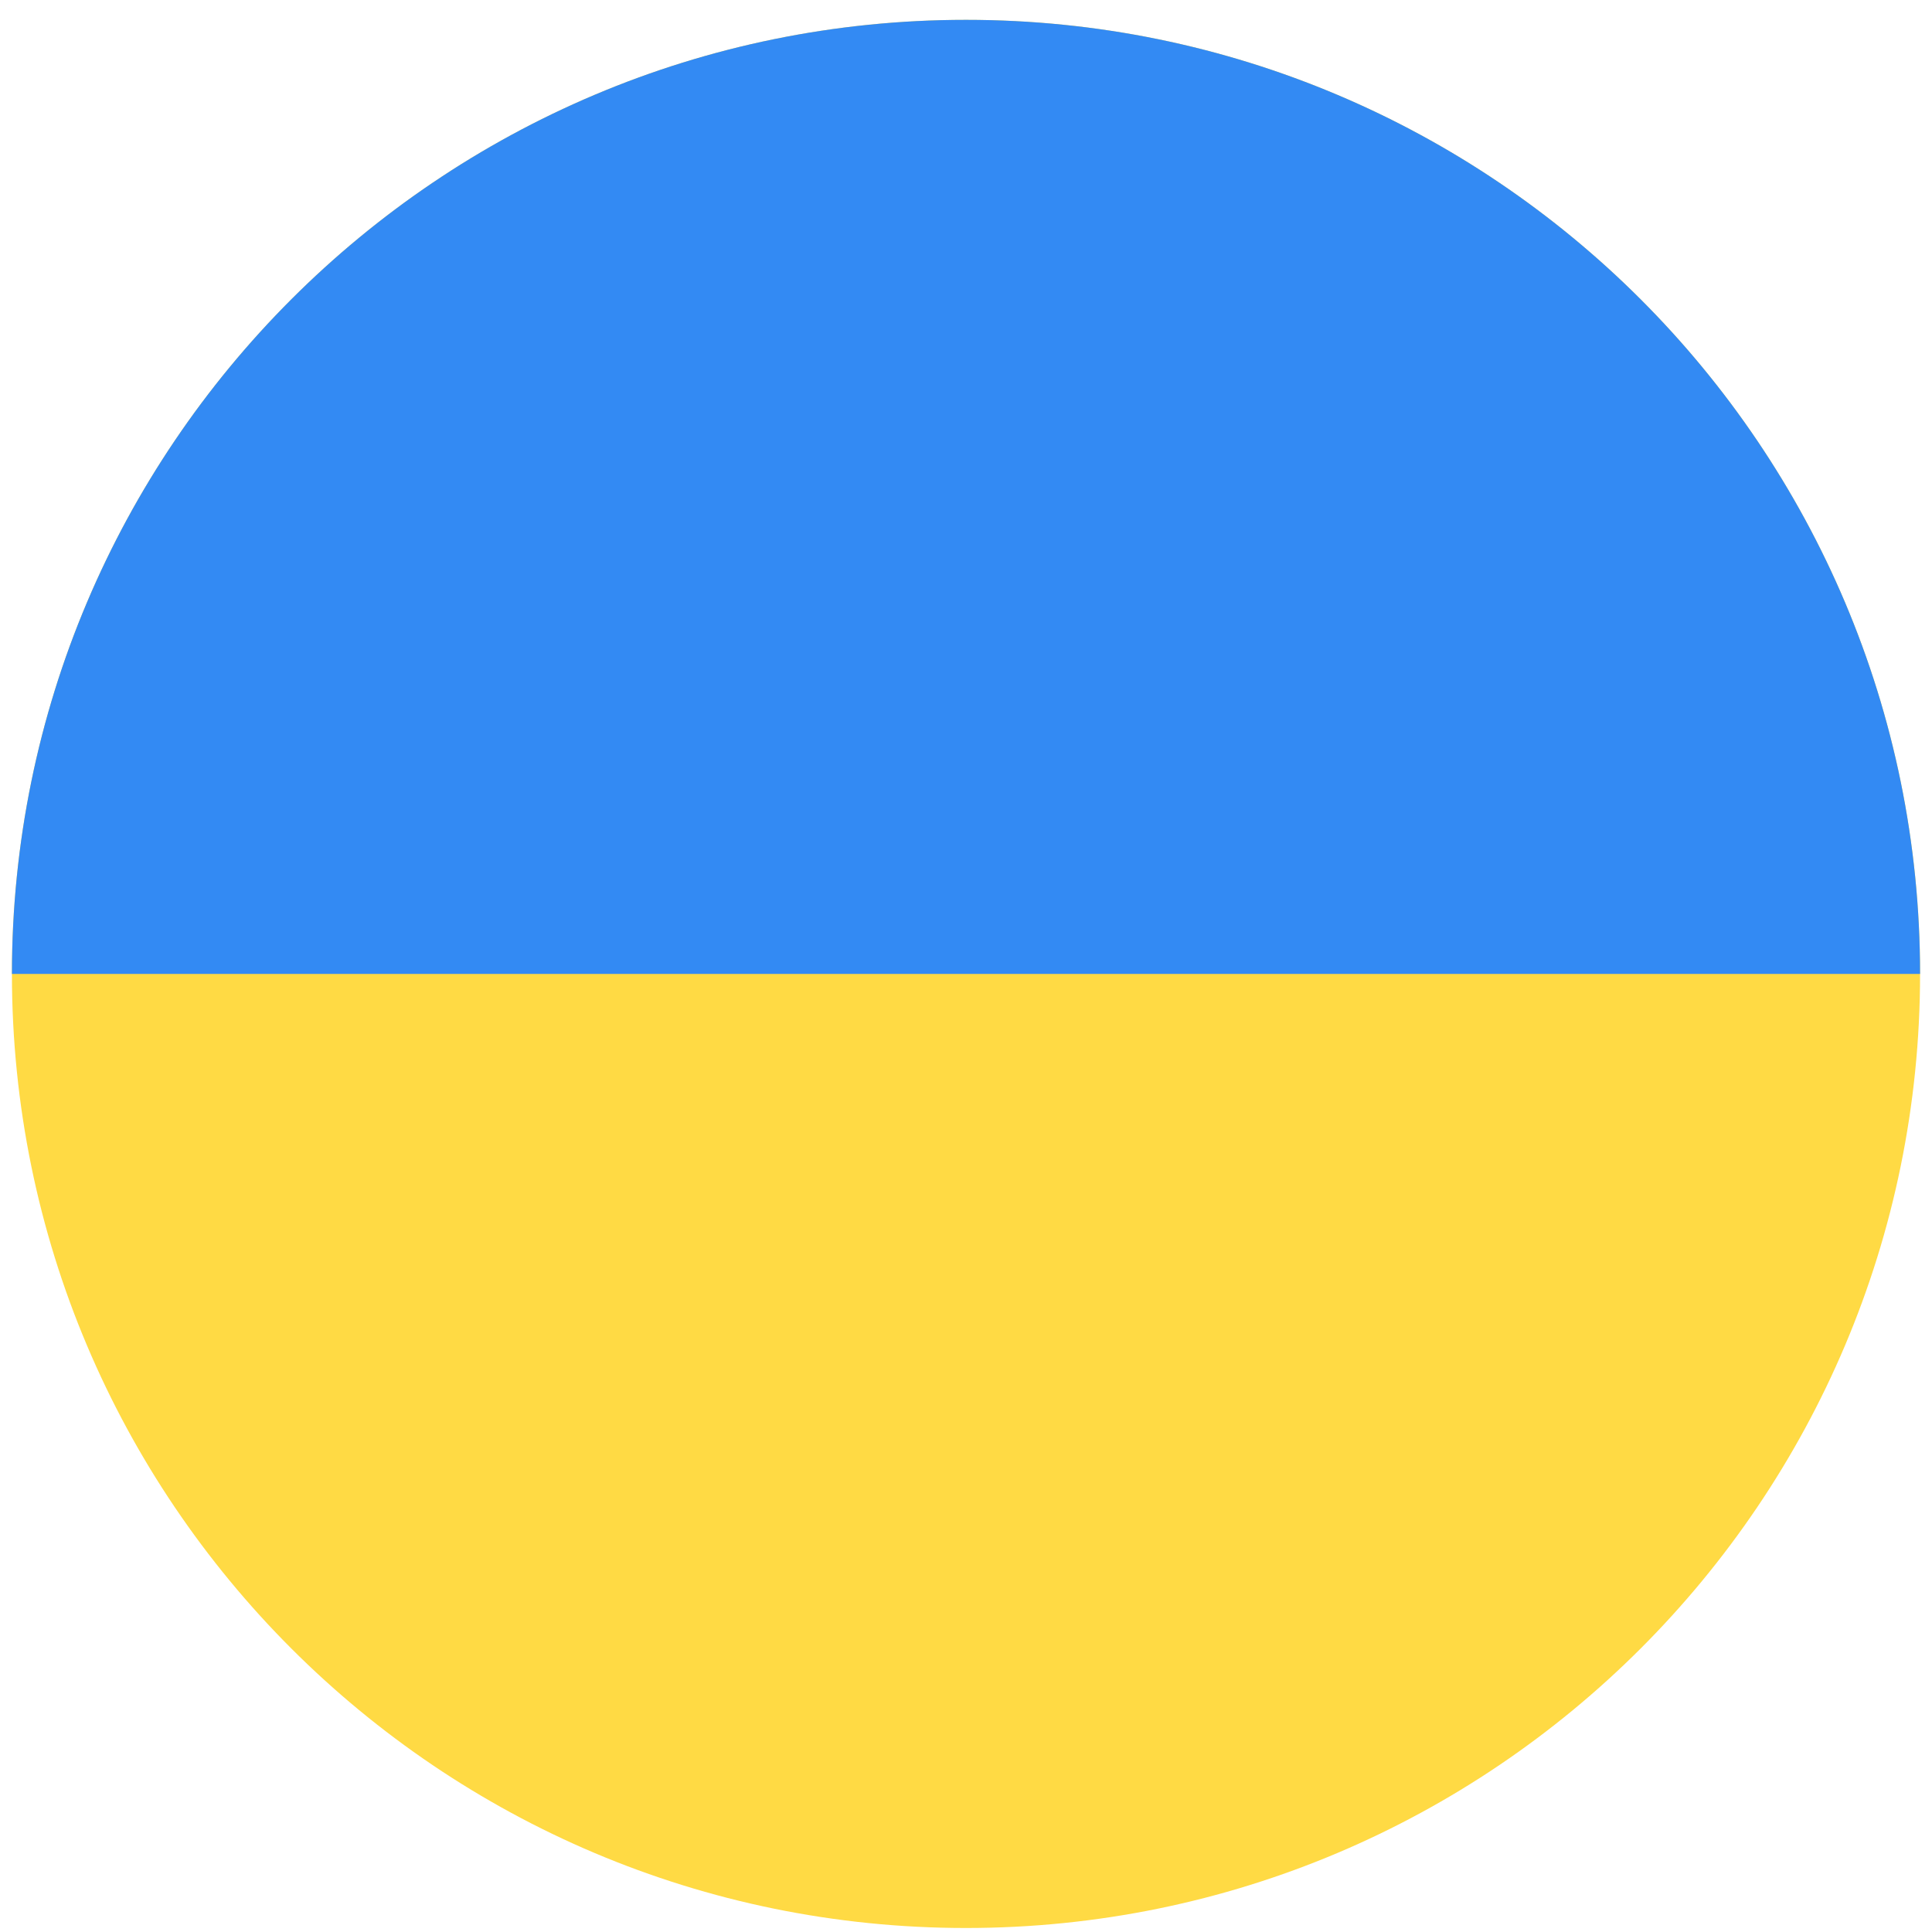 <svg width="81" height="81" viewBox="0 0 81 81" fill="none" xmlns="http://www.w3.org/2000/svg">
<g clip-path="url(#clip0_2091_9313)">
<path d="M40.5 80.832C62.591 80.832 80.5 62.923 80.5 40.832C80.5 18.741 62.591 0.832 40.5 0.832C18.409 0.832 0.5 18.741 0.5 40.832C0.5 62.923 18.409 80.832 40.5 80.832Z" fill="#FFDA44"/>
<path d="M0.5 40.832C0.5 18.741 18.409 0.832 40.5 0.832C62.591 0.832 80.5 18.741 80.5 40.832" fill="#338AF3"/>
</g>
<defs>
<clipPath id="clip0_2091_9313">
<rect width="80" height="80" fill="white" transform="translate(0.5 0.832)"/>
</clipPath>
</defs>
</svg>
